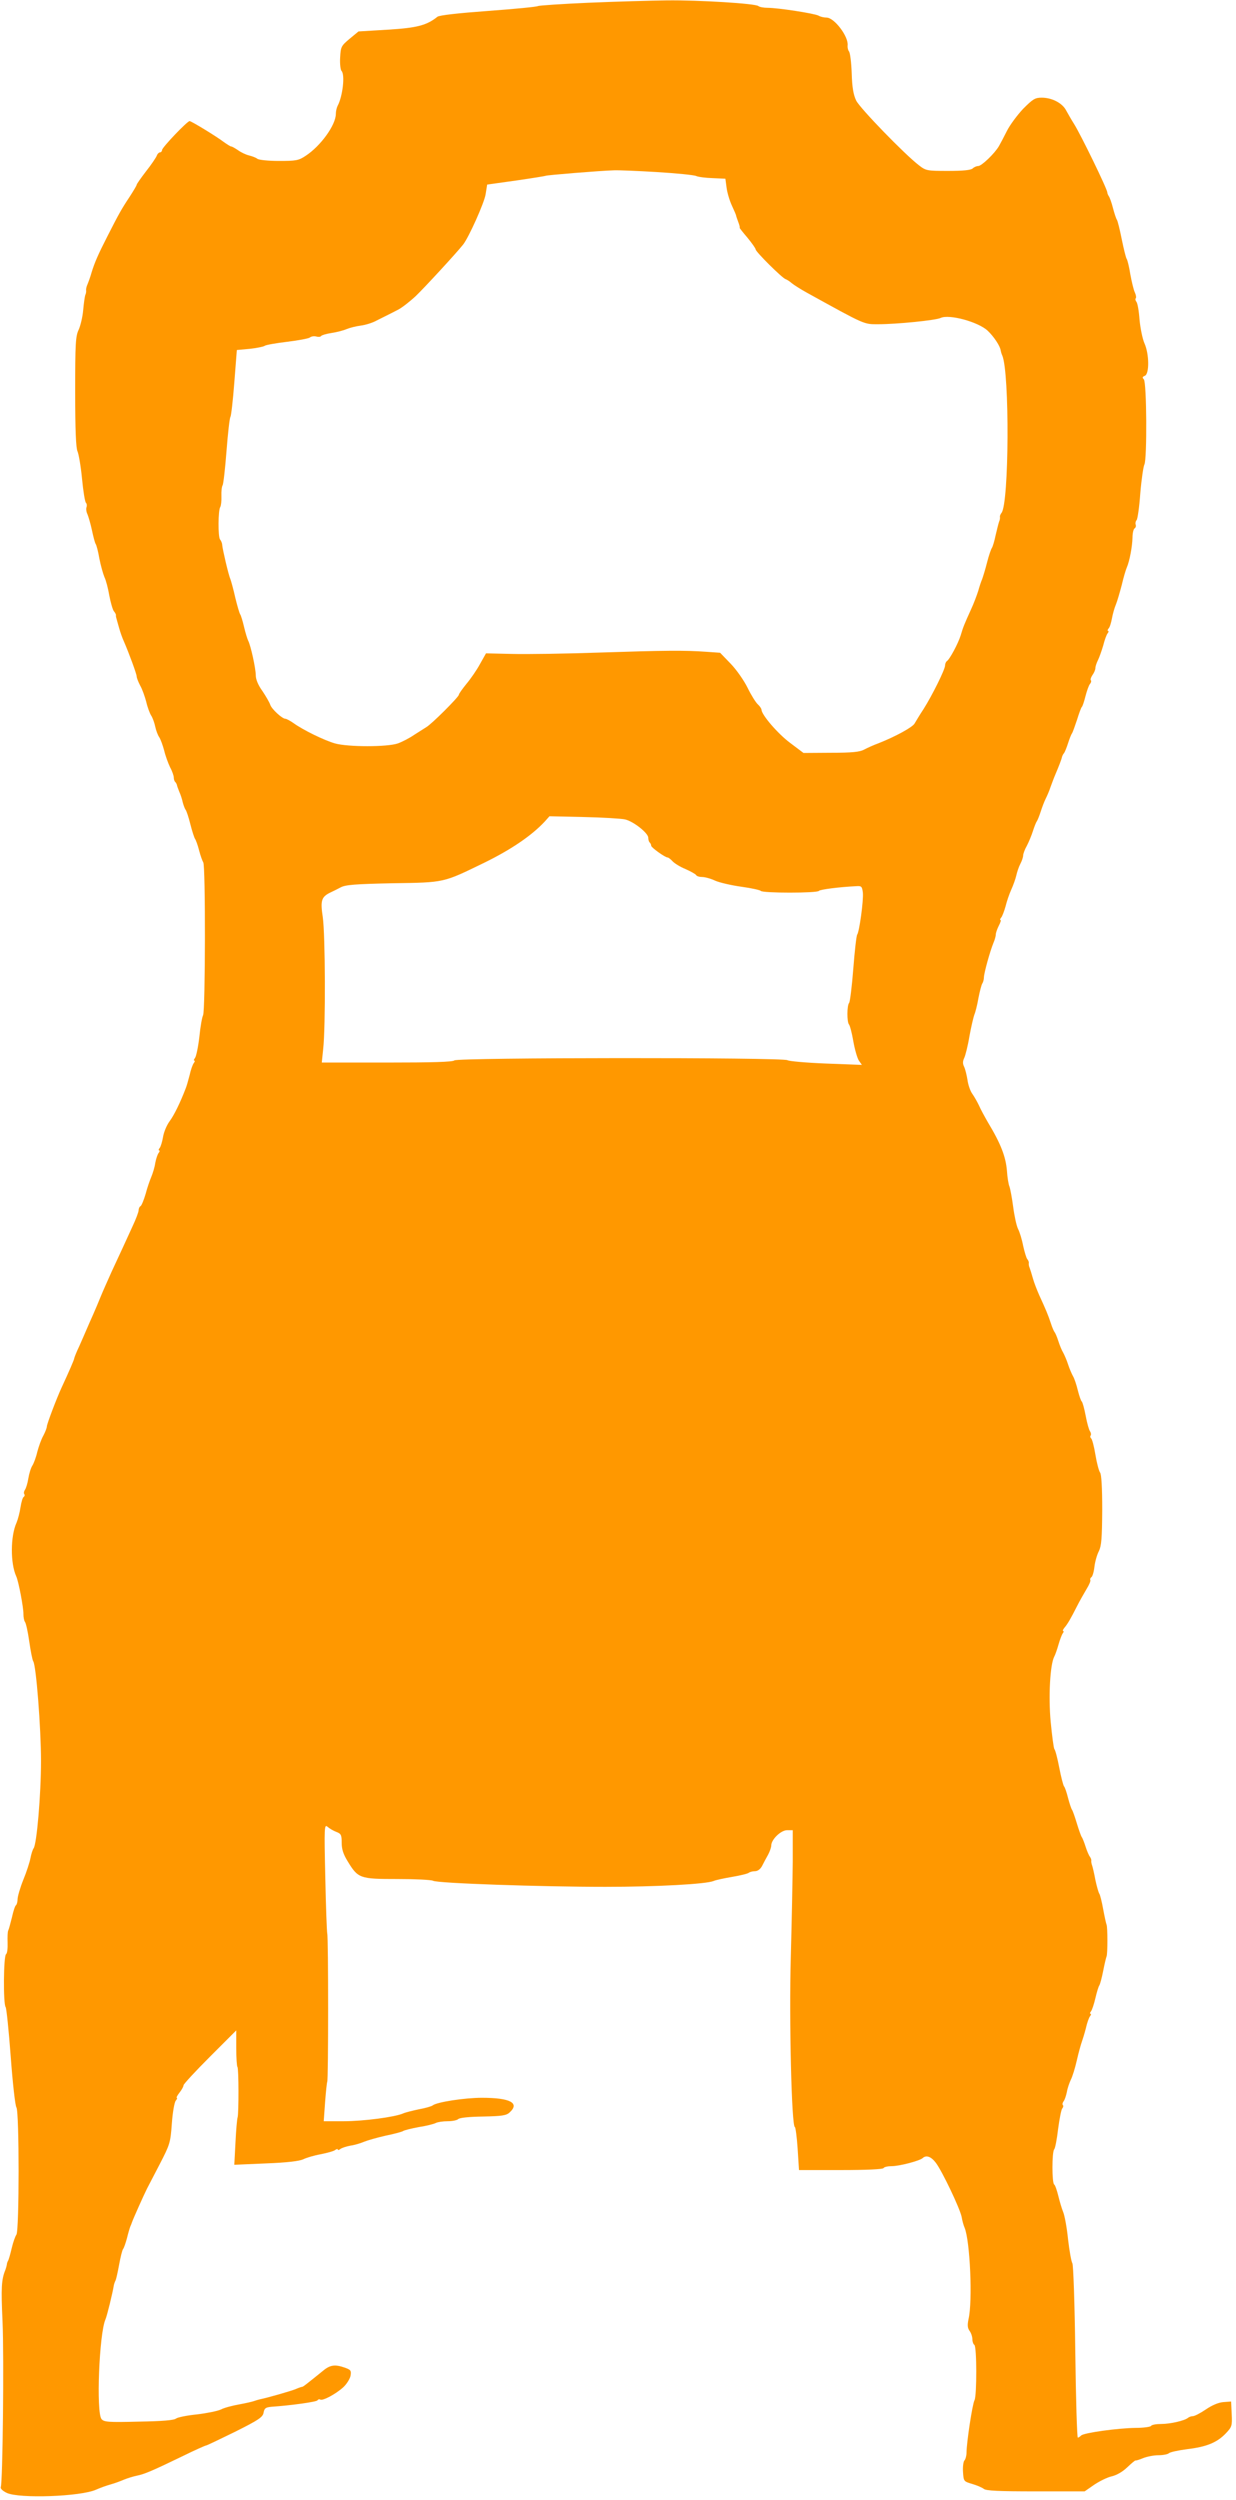 <?xml version="1.0" standalone="no"?>
<!DOCTYPE svg PUBLIC "-//W3C//DTD SVG 20010904//EN"
 "http://www.w3.org/TR/2001/REC-SVG-20010904/DTD/svg10.dtd">
<svg version="1.0" xmlns="http://www.w3.org/2000/svg"
 width="633pt" height="1280pt" viewBox="0 0 633 1280"
 preserveAspectRatio="xMidYMid meet">
<g transform="translate(0,1280) scale(0.1,-0.1)"
fill="#ff9800" stroke="none">
<path d="M3015 12786 c-137 -6 -254 -14 -260 -17 -5 -4 -120 -15 -255 -25
-151 -11 -251 -22 -260 -30 -55 -44 -105 -57 -255 -66 l-149 -9 -46 -38 c-43
-36 -45 -41 -48 -96 -2 -32 2 -63 7 -68 19 -19 6 -131 -20 -179 -5 -10 -9 -28
-9 -41 0 -57 -78 -165 -155 -215 -36 -24 -49 -26 -137 -26 -53 0 -102 5 -110
11 -7 6 -26 13 -42 17 -17 4 -42 16 -57 27 -15 10 -30 19 -35 19 -4 0 -21 11
-38 23 -38 29 -166 107 -175 107 -12 0 -141 -135 -141 -148 0 -6 -5 -12 -10
-12 -6 0 -14 -8 -17 -17 -4 -10 -28 -46 -55 -80 -26 -34 -48 -65 -48 -69 0 -4
-17 -32 -37 -63 -40 -60 -54 -85 -113 -201 -47 -92 -65 -133 -81 -185 -6 -22
-16 -49 -21 -61 -5 -11 -8 -24 -7 -30 1 -5 0 -16 -4 -24 -3 -8 -8 -44 -11 -78
-3 -35 -14 -80 -23 -100 -16 -33 -18 -71 -18 -318 0 -196 4 -288 12 -305 6
-13 17 -76 23 -139 6 -63 15 -119 20 -124 5 -5 6 -15 3 -23 -3 -8 -1 -24 5
-36 5 -12 16 -49 23 -82 7 -33 15 -64 19 -70 4 -5 13 -39 19 -75 7 -36 19 -78
26 -95 8 -16 19 -59 25 -95 7 -36 17 -71 23 -79 7 -8 11 -17 11 -20 -1 -3 0
-10 2 -16 1 -5 8 -28 14 -50 6 -22 17 -53 25 -70 26 -60 65 -166 65 -178 0 -7
8 -28 18 -47 11 -19 24 -57 31 -83 6 -27 18 -59 25 -70 8 -12 17 -38 21 -57 4
-19 13 -44 21 -55 7 -11 18 -42 25 -68 6 -26 20 -64 30 -85 11 -20 19 -44 19
-52 0 -9 3 -20 8 -24 4 -4 7 -11 8 -14 0 -4 6 -20 12 -35 7 -15 15 -40 18 -55
4 -15 10 -31 14 -37 5 -5 16 -39 25 -75 9 -36 20 -69 24 -75 4 -5 14 -32 21
-60 7 -27 17 -54 21 -60 12 -13 11 -761 -1 -783 -5 -9 -14 -59 -19 -111 -6
-51 -16 -99 -22 -107 -6 -8 -8 -14 -4 -14 4 0 3 -6 -2 -12 -6 -7 -16 -35 -22
-63 -7 -27 -16 -59 -21 -70 -26 -68 -58 -134 -81 -165 -15 -20 -30 -56 -34
-81 -4 -24 -12 -50 -17 -56 -6 -7 -7 -13 -3 -13 4 0 3 -6 -2 -12 -6 -7 -14
-31 -18 -53 -3 -22 -13 -53 -20 -70 -7 -16 -21 -56 -29 -87 -9 -31 -21 -60
-26 -63 -6 -3 -10 -13 -10 -21 0 -9 -14 -46 -31 -82 -17 -37 -39 -85 -49 -107
-10 -22 -36 -78 -58 -125 -21 -47 -47 -105 -57 -130 -10 -25 -27 -65 -38 -90
-11 -25 -26 -58 -33 -75 -7 -16 -24 -56 -38 -87 -15 -31 -26 -60 -26 -63 0 -6
-27 -68 -65 -150 -25 -54 -75 -186 -75 -198 0 -7 -8 -28 -18 -47 -11 -19 -24
-57 -31 -83 -6 -27 -18 -59 -25 -70 -8 -12 -17 -42 -21 -67 -4 -25 -12 -50
-17 -57 -5 -7 -7 -17 -4 -22 4 -5 2 -12 -3 -15 -5 -3 -12 -27 -16 -53 -4 -27
-13 -61 -20 -78 -32 -70 -32 -209 -2 -275 12 -25 38 -163 37 -194 0 -15 3 -33
8 -40 5 -6 15 -51 22 -101 7 -49 16 -94 20 -100 15 -19 40 -342 40 -510 0
-175 -22 -428 -38 -448 -5 -7 -12 -29 -16 -50 -4 -21 -20 -71 -37 -112 -16
-40 -29 -85 -29 -99 0 -13 -4 -27 -8 -30 -5 -3 -14 -31 -21 -63 -8 -32 -16
-62 -19 -67 -3 -6 -4 -33 -3 -62 1 -29 -2 -55 -8 -59 -13 -8 -15 -256 -2 -271
4 -5 16 -119 26 -254 10 -136 23 -251 29 -259 15 -20 15 -632 0 -652 -6 -8
-17 -39 -24 -69 -7 -30 -15 -59 -19 -65 -3 -5 -6 -14 -6 -20 -1 -5 -4 -17 -7
-25 -21 -51 -23 -92 -15 -265 8 -182 1 -822 -9 -848 -3 -8 10 -20 31 -30 64
-30 379 -19 458 17 18 8 50 20 72 26 22 6 54 18 70 25 17 7 46 16 65 20 40 8
78 24 237 101 61 30 115 54 119 54 4 0 70 32 148 70 122 61 142 75 146 98 4
23 11 27 40 30 101 7 231 25 236 33 3 5 9 7 14 4 12 -8 78 27 117 62 17 15 34
42 38 58 5 28 2 32 -28 43 -51 18 -76 15 -113 -16 -89 -72 -102 -82 -107 -82
-3 0 -18 -5 -34 -12 -25 -10 -143 -44 -183 -52 -8 -2 -22 -6 -30 -9 -8 -3 -43
-11 -76 -17 -34 -6 -76 -17 -93 -26 -17 -8 -72 -19 -122 -25 -51 -5 -99 -15
-107 -21 -10 -9 -71 -14 -191 -16 -158 -4 -178 -2 -191 13 -28 34 -12 437 20
510 8 18 37 136 43 175 2 9 6 20 9 25 3 6 11 42 18 80 7 39 16 75 20 80 5 6
13 30 20 55 6 25 14 52 17 60 4 8 7 17 8 20 8 23 62 143 78 175 6 11 35 67 65
125 52 101 55 109 62 207 4 57 13 109 20 118 7 8 9 15 5 15 -3 0 3 12 14 26
12 15 21 32 21 38 0 6 61 72 135 146 l135 135 0 -91 c0 -50 3 -93 6 -96 7 -7
7 -237 1 -258 -3 -8 -8 -66 -11 -129 l-6 -114 162 7 c108 4 172 12 191 21 16
8 56 20 90 26 34 7 68 16 74 22 7 5 13 6 13 2 0 -4 6 -3 12 2 7 6 31 14 53 18
22 3 54 13 70 20 17 7 66 21 110 31 44 9 85 20 90 24 6 4 42 13 80 20 39 6 78
16 87 21 10 5 37 9 61 9 24 0 48 5 54 11 7 7 57 12 127 13 96 2 119 5 136 21
53 48 4 75 -142 75 -88 0 -231 -22 -252 -39 -6 -5 -38 -14 -71 -20 -33 -7 -69
-16 -80 -21 -43 -19 -205 -40 -304 -40 l-103 0 7 98 c4 53 9 100 11 104 6 9 6
741 0 759 -2 8 -7 137 -10 288 -6 261 -5 273 12 258 9 -8 29 -20 45 -26 24 -9
27 -16 27 -56 0 -32 8 -58 31 -95 53 -87 62 -90 253 -90 92 0 174 -4 184 -9
23 -13 554 -31 882 -31 265 0 517 14 555 30 11 5 54 14 95 21 41 7 79 16 85
21 5 4 19 8 31 8 14 0 28 10 37 27 8 16 22 42 31 58 9 17 16 38 16 47 0 30 49
78 81 78 l29 0 0 -162 c-1 -90 -5 -309 -10 -488 -9 -318 4 -870 21 -870 3 0
10 -49 14 -110 l7 -110 213 0 c132 0 216 4 220 10 3 6 22 10 42 10 39 0 142
27 158 41 18 17 43 9 68 -24 33 -44 123 -233 132 -277 3 -19 10 -44 15 -55 28
-67 42 -377 20 -469 -6 -30 -5 -45 6 -60 8 -11 14 -30 14 -43 0 -12 5 -25 10
-28 13 -8 13 -259 1 -283 -11 -19 -41 -219 -41 -268 0 -16 -5 -35 -11 -41 -5
-5 -9 -32 -7 -59 3 -48 4 -48 47 -61 24 -7 50 -18 59 -25 11 -10 77 -13 266
-13 l251 0 49 34 c27 18 67 38 90 43 25 6 55 23 79 46 21 20 40 36 42 35 3 -1
20 4 39 12 20 8 55 15 79 15 24 0 48 5 53 10 6 6 48 15 94 21 100 12 153 34
198 81 31 33 33 38 30 99 l-3 64 -40 -3 c-25 -2 -58 -16 -90 -38 -28 -19 -57
-34 -66 -34 -8 0 -19 -4 -24 -8 -17 -15 -91 -32 -138 -32 -25 0 -49 -4 -52
-10 -3 -5 -39 -10 -78 -10 -90 -1 -266 -25 -280 -39 -6 -6 -14 -11 -17 -11 -4
0 -10 198 -13 441 -3 243 -10 446 -15 452 -5 7 -15 62 -22 122 -6 61 -18 124
-25 140 -7 17 -18 54 -25 83 -7 28 -16 55 -21 58 -12 7 -12 167 0 180 5 5 14
52 20 104 7 52 16 99 21 105 6 7 7 15 3 18 -3 4 -1 12 4 19 6 7 13 29 17 48 3
19 13 47 20 62 8 15 22 60 31 100 9 40 21 82 25 93 4 11 14 43 21 70 6 28 16
56 22 63 5 6 6 12 2 12 -4 0 -3 6 2 12 6 7 16 38 23 68 7 30 16 60 20 65 4 6
13 39 20 75 7 36 15 69 17 73 6 11 6 153 0 164 -2 4 -10 40 -17 78 -7 39 -16
75 -20 80 -4 6 -13 37 -20 70 -6 33 -14 67 -17 75 -3 8 -5 19 -4 24 1 4 -2 13
-7 20 -5 6 -15 29 -22 51 -7 22 -16 45 -20 50 -4 6 -15 37 -25 70 -10 33 -21
65 -25 70 -4 6 -13 33 -20 60 -7 28 -16 55 -21 60 -4 6 -15 48 -24 95 -9 47
-20 90 -25 95 -4 6 -12 69 -19 140 -12 130 -3 292 18 333 5 9 15 37 22 62 7
25 17 51 22 58 5 6 6 12 2 12 -4 0 -1 7 6 16 17 20 32 46 64 109 14 28 37 68
50 90 13 21 22 42 19 46 -2 4 0 10 5 14 6 3 13 27 16 53 3 26 13 62 23 81 13
27 16 65 17 211 0 114 -4 182 -11 191 -6 8 -17 49 -24 92 -7 43 -17 80 -22 83
-4 3 -6 10 -2 15 3 5 1 15 -4 22 -5 7 -15 42 -22 80 -7 37 -16 69 -20 72 -4 3
-13 29 -20 57 -7 29 -18 62 -25 73 -6 11 -18 38 -25 60 -7 22 -19 49 -25 60
-7 11 -18 38 -25 60 -7 22 -16 42 -19 45 -3 3 -12 23 -19 45 -14 43 -27 73
-60 145 -11 25 -26 63 -32 85 -6 22 -14 47 -17 55 -4 8 -5 19 -4 24 1 4 -2 13
-8 20 -5 6 -14 37 -21 68 -6 32 -18 71 -26 86 -8 16 -19 67 -25 113 -6 46 -15
93 -19 104 -5 11 -11 48 -13 81 -6 72 -31 138 -98 249 -16 28 -37 66 -45 85
-9 19 -25 47 -35 61 -10 14 -21 46 -24 70 -4 24 -11 54 -17 67 -8 16 -8 28 0
45 6 12 19 63 27 112 9 50 21 99 25 110 5 11 15 49 21 85 7 36 16 70 20 75 4
6 8 20 8 30 0 22 31 134 49 178 7 16 12 35 12 43 0 8 7 28 15 44 9 17 13 30 9
30 -4 0 -2 6 4 13 5 6 15 32 22 57 6 25 19 63 29 85 10 22 22 55 26 73 4 18
13 45 21 60 8 15 14 34 14 42 0 8 8 31 19 50 10 19 24 53 31 75 7 22 16 45 20
50 4 6 13 28 20 50 7 22 18 51 25 65 7 14 19 41 25 60 7 19 18 49 25 65 17 40
32 78 34 90 2 6 6 15 11 20 4 6 13 28 20 50 7 22 16 45 20 50 4 6 15 37 26 70
10 33 21 62 24 65 4 3 12 27 19 55 7 27 17 56 23 63 6 7 8 15 5 19 -4 3 0 15
8 27 8 11 15 27 15 36 0 8 6 26 13 40 7 14 19 48 27 75 7 28 17 56 23 63 5 6
6 12 2 12 -4 0 -3 6 3 13 6 6 13 30 17 52 4 22 13 54 20 70 7 17 20 62 30 100
9 39 21 79 26 90 14 32 28 107 29 152 0 23 5 45 11 48 6 4 8 13 5 20 -2 7 0
17 5 22 5 5 14 67 19 138 6 72 16 138 21 147 14 27 12 421 -3 436 -9 9 -7 13
5 18 24 9 23 112 -2 167 -10 23 -21 78 -25 121 -3 43 -10 84 -16 91 -5 6 -7
15 -3 18 3 4 1 17 -5 30 -6 12 -16 54 -23 92 -6 39 -15 75 -19 80 -4 6 -15 51
-25 100 -10 50 -21 95 -25 100 -4 6 -13 33 -20 60 -7 28 -17 55 -21 60 -4 6
-8 15 -8 20 -1 19 -136 296 -170 350 -14 22 -32 54 -41 70 -19 37 -72 65 -125
65 -34 0 -45 -7 -95 -57 -30 -32 -68 -83 -83 -113 -15 -30 -34 -66 -41 -78
-22 -38 -89 -102 -106 -102 -9 0 -22 -6 -28 -12 -9 -9 -49 -13 -126 -13 -109
0 -114 1 -150 29 -72 55 -302 292 -321 331 -14 29 -21 67 -23 140 -2 55 -8
105 -14 112 -5 6 -8 20 -7 30 6 45 -68 143 -108 143 -13 0 -31 4 -41 10 -20
11 -207 40 -260 40 -21 0 -42 4 -48 9 -14 13 -303 31 -469 29 -82 -1 -262 -6
-400 -12z m350 -867 c99 -6 189 -15 200 -20 11 -5 49 -10 85 -11 l65 -3 6 -45
c3 -25 15 -66 27 -92 12 -26 22 -49 22 -52 0 -2 5 -17 11 -33 6 -15 9 -28 7
-29 -2 0 16 -23 40 -51 23 -28 42 -55 42 -60 0 -12 136 -147 153 -152 6 -2 21
-11 32 -21 11 -9 47 -32 80 -50 299 -165 288 -160 362 -160 96 0 294 20 320
32 43 21 193 -20 241 -65 32 -30 65 -80 67 -102 1 -5 4 -17 8 -25 38 -88 35
-759 -4 -806 -5 -6 -9 -16 -8 -20 1 -5 0 -16 -4 -24 -3 -8 -11 -40 -18 -70 -6
-30 -15 -59 -19 -65 -4 -5 -16 -39 -25 -75 -9 -36 -21 -74 -25 -85 -5 -11 -14
-38 -20 -60 -7 -22 -23 -65 -37 -95 -34 -75 -40 -89 -53 -133 -13 -42 -57
-124 -71 -132 -5 -4 -9 -14 -9 -23 -1 -21 -64 -149 -110 -222 -20 -30 -40 -64
-46 -74 -10 -19 -98 -67 -184 -101 -25 -9 -58 -24 -75 -33 -22 -12 -62 -16
-170 -16 l-140 -1 -69 52 c-63 47 -145 143 -146 169 0 6 -9 19 -19 28 -10 9
-34 47 -52 84 -18 37 -57 93 -87 124 l-54 56 -71 5 c-113 8 -210 7 -547 -4
-173 -6 -375 -9 -448 -7 l-133 3 -31 -55 c-16 -30 -48 -76 -69 -101 -21 -26
-39 -51 -39 -56 0 -11 -140 -151 -167 -166 -11 -7 -39 -25 -63 -40 -23 -16
-60 -35 -82 -43 -54 -19 -256 -19 -323 0 -55 16 -162 68 -212 104 -17 12 -36
22 -41 22 -17 0 -71 50 -78 72 -4 12 -22 43 -40 70 -22 30 -34 60 -34 80 0 35
-26 154 -39 178 -4 8 -14 40 -21 70 -7 30 -16 60 -20 65 -4 6 -15 44 -25 85
-9 41 -21 84 -25 95 -10 22 -40 152 -42 175 0 8 -5 21 -11 28 -11 14 -10 150
1 166 4 6 7 31 6 56 -1 25 2 50 6 55 4 6 13 84 20 175 7 91 16 170 20 175 4 6
13 85 20 176 l13 167 66 6 c36 4 70 11 76 15 5 5 57 14 115 21 58 7 111 17
117 22 7 6 22 8 33 5 11 -3 22 -2 25 3 3 4 26 11 52 15 27 4 62 13 78 20 17 7
49 15 73 18 23 3 60 14 81 26 22 11 48 24 58 29 10 5 34 17 53 27 19 10 59 41
89 69 45 43 209 221 243 264 29 37 108 213 115 257 l8 50 150 21 c83 12 150
23 150 24 0 3 278 26 350 28 22 1 121 -3 220 -9z m-165 -3314 c43 -9 120 -70
120 -94 0 -10 3 -21 8 -25 4 -4 7 -11 7 -16 0 -9 71 -60 84 -60 4 0 16 -9 25
-19 10 -11 39 -29 66 -40 27 -12 52 -26 55 -31 3 -6 17 -10 31 -10 14 0 44 -8
67 -19 23 -10 84 -24 135 -31 51 -7 95 -17 98 -21 7 -12 291 -12 298 0 5 7
105 20 191 24 27 2 30 -1 34 -33 4 -40 -18 -200 -29 -215 -4 -5 -13 -84 -20
-175 -7 -91 -17 -169 -21 -174 -12 -13 -12 -99 -1 -111 5 -6 15 -44 22 -85 7
-41 20 -86 28 -99 l16 -23 -185 7 c-101 4 -189 12 -196 17 -18 15 -1691 14
-1706 -1 -8 -8 -114 -11 -345 -11 l-334 0 7 68 c13 111 11 589 -2 677 -13 86
-7 104 42 127 11 5 33 16 50 25 24 13 73 17 265 21 270 4 258 2 470 105 137
67 243 139 310 211 l24 27 176 -4 c96 -2 191 -8 210 -12z"/>
</g>
</svg>
